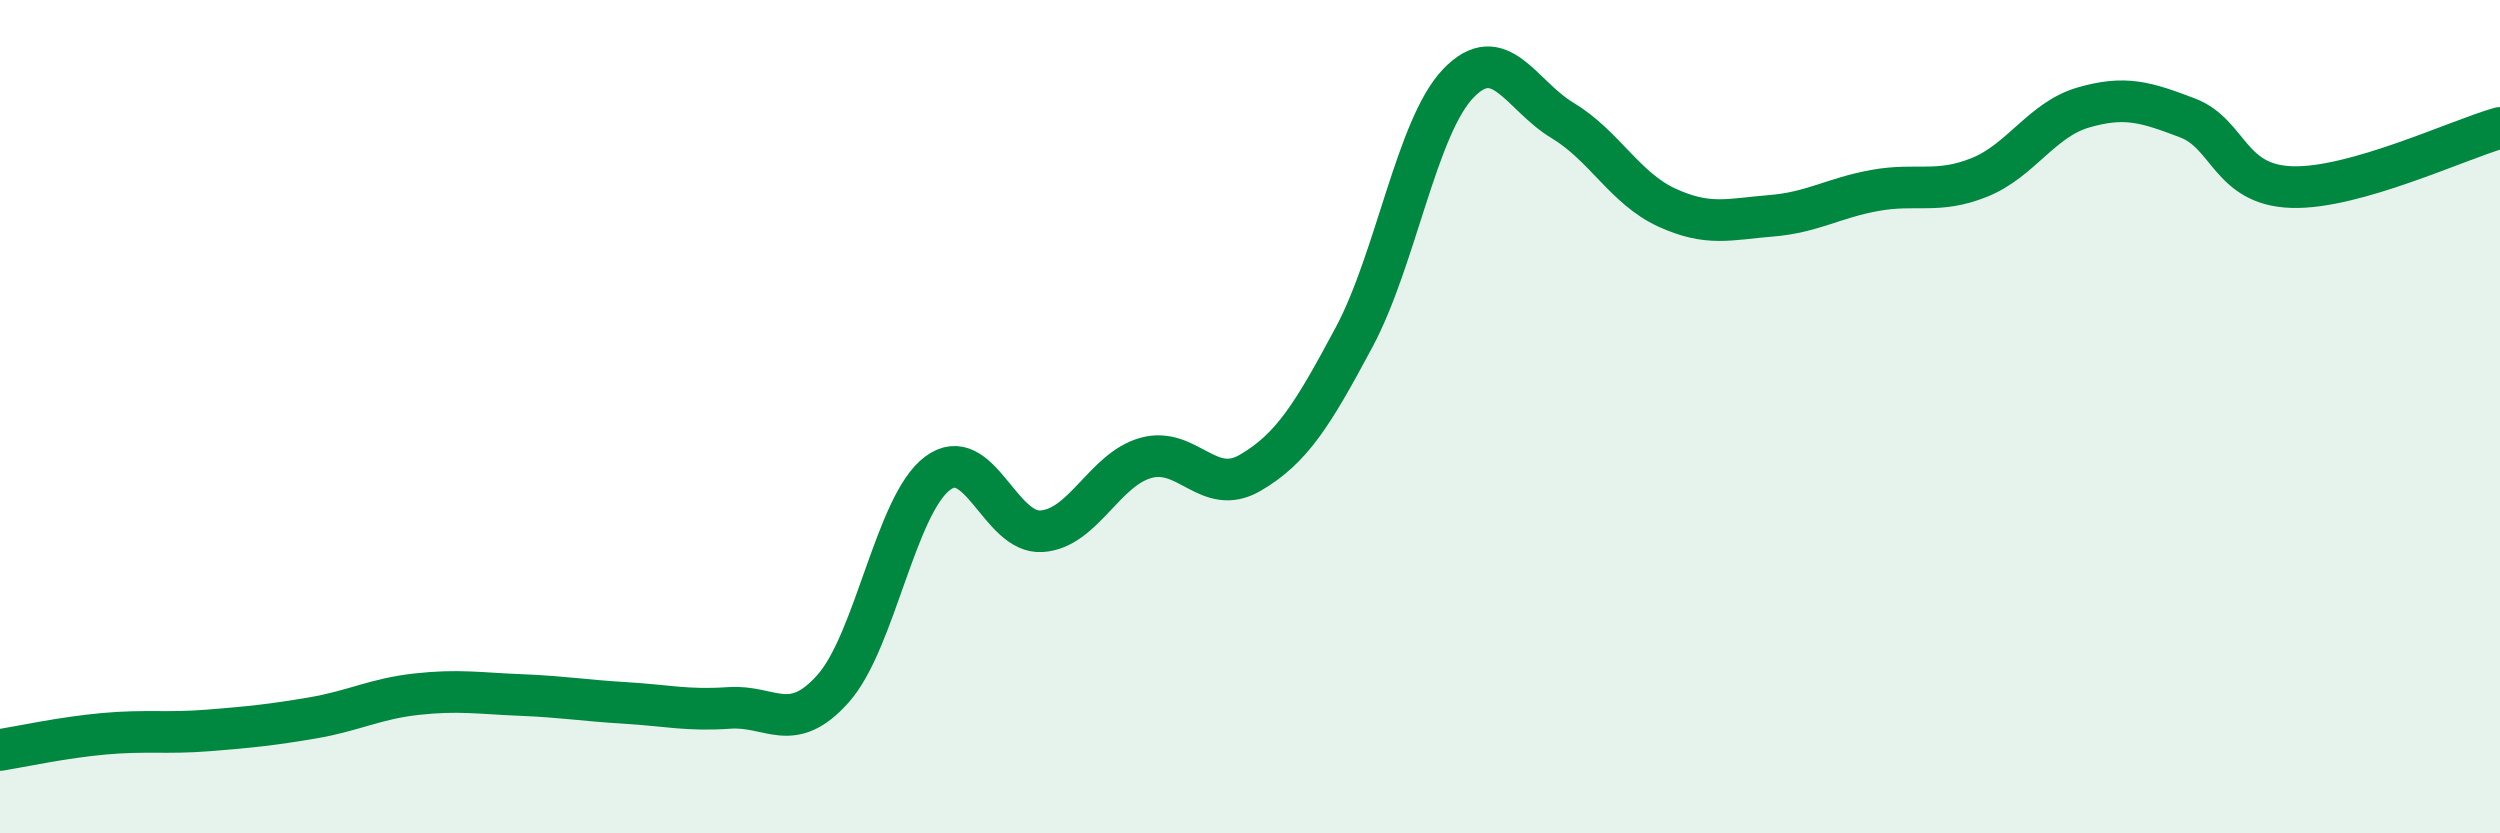 
    <svg width="60" height="20" viewBox="0 0 60 20" xmlns="http://www.w3.org/2000/svg">
      <path
        d="M 0,18 C 0.5,17.92 1.5,17.7 2.5,17.61 C 3.5,17.52 4,17.61 5,17.53 C 6,17.45 6.5,17.4 7.5,17.23 C 8.5,17.06 9,16.77 10,16.66 C 11,16.55 11.5,16.64 12.5,16.68 C 13.5,16.72 14,16.81 15,16.87 C 16,16.93 16.5,17.06 17.5,16.99 C 18.5,16.92 19,17.65 20,16.52 C 21,15.39 21.5,12.11 22.5,11.36 C 23.5,10.61 24,12.82 25,12.75 C 26,12.68 26.5,11.27 27.5,10.99 C 28.5,10.71 29,11.93 30,11.35 C 31,10.77 31.5,9.96 32.5,8.09 C 33.5,6.22 34,3.04 35,2 C 36,0.96 36.5,2.29 37.5,2.89 C 38.5,3.49 39,4.52 40,4.98 C 41,5.44 41.5,5.26 42.5,5.18 C 43.5,5.1 44,4.75 45,4.57 C 46,4.39 46.5,4.66 47.5,4.26 C 48.5,3.86 49,2.87 50,2.58 C 51,2.29 51.5,2.45 52.5,2.83 C 53.5,3.21 53.5,4.44 55,4.49 C 56.5,4.54 59,3.35 60,3.07L60 20L0 20Z"
        fill="#008740"
        opacity="0.1"
        stroke-linecap="round"
        stroke-linejoin="round"
      />
      <path
        d="M 0,18 C 0.5,17.92 1.5,17.7 2.5,17.61 C 3.5,17.52 4,17.61 5,17.53 C 6,17.45 6.5,17.4 7.5,17.23 C 8.5,17.06 9,16.77 10,16.66 C 11,16.55 11.5,16.64 12.5,16.68 C 13.5,16.72 14,16.81 15,16.87 C 16,16.93 16.5,17.06 17.5,16.99 C 18.5,16.92 19,17.65 20,16.52 C 21,15.39 21.5,12.11 22.5,11.36 C 23.5,10.61 24,12.82 25,12.75 C 26,12.68 26.5,11.27 27.5,10.99 C 28.5,10.71 29,11.93 30,11.35 C 31,10.77 31.5,9.96 32.5,8.09 C 33.5,6.22 34,3.04 35,2 C 36,0.96 36.5,2.29 37.5,2.89 C 38.5,3.49 39,4.52 40,4.98 C 41,5.44 41.5,5.26 42.5,5.18 C 43.5,5.1 44,4.75 45,4.57 C 46,4.39 46.5,4.66 47.5,4.26 C 48.5,3.86 49,2.87 50,2.58 C 51,2.29 51.5,2.45 52.5,2.83 C 53.5,3.21 53.5,4.44 55,4.49 C 56.5,4.54 59,3.35 60,3.07"
        stroke="#008740"
        stroke-width="1"
        fill="none"
        stroke-linecap="round"
        stroke-linejoin="round"
      />
    </svg>
  